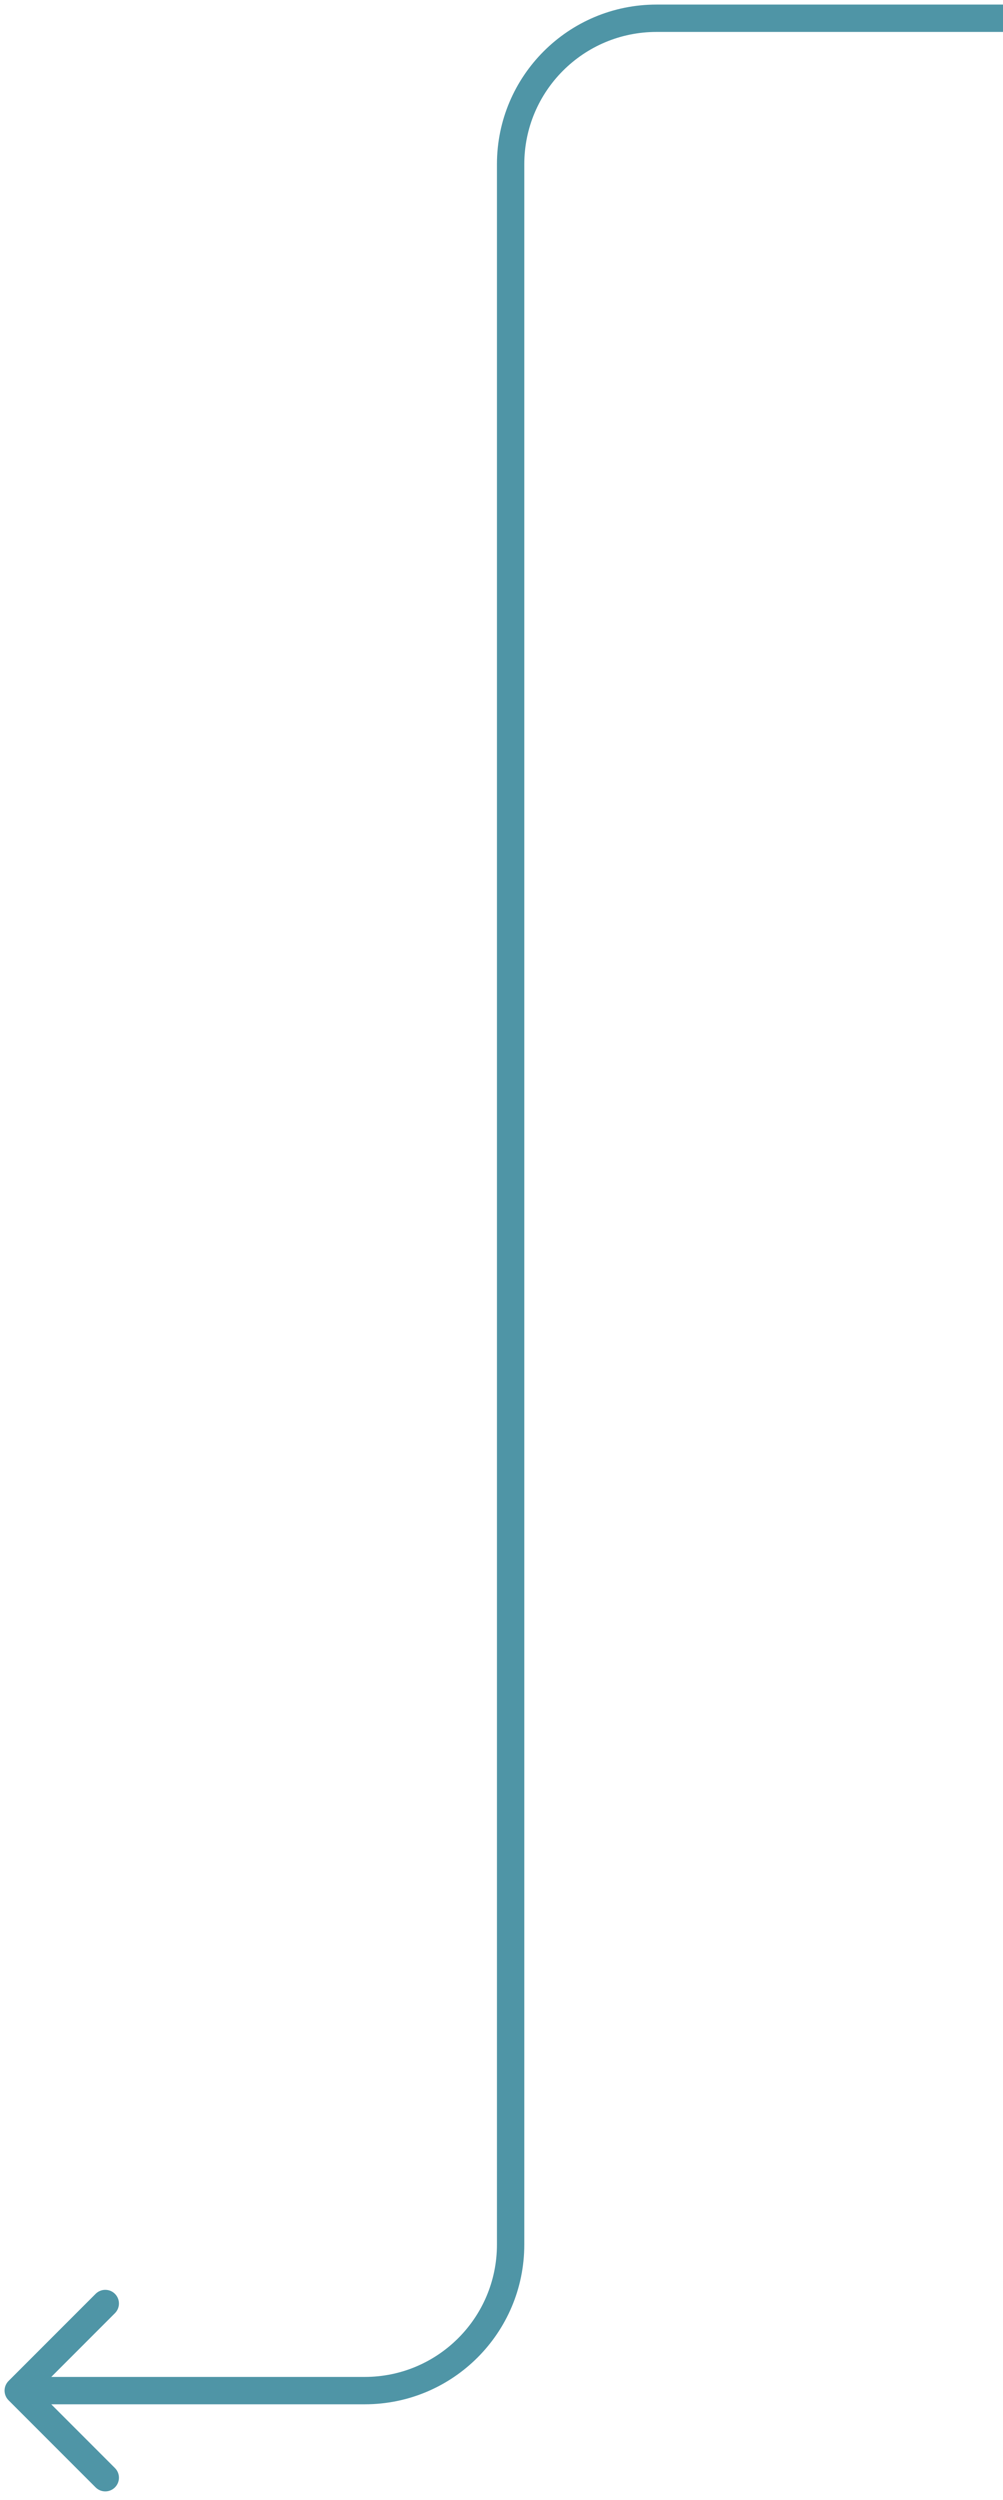 <?xml version="1.0" encoding="UTF-8"?> <svg xmlns="http://www.w3.org/2000/svg" width="55" height="137" viewBox="0 0 55 137" fill="none"><path d="M0.47 130.47C0.177 130.763 0.177 131.237 0.47 131.53L5.243 136.303C5.536 136.596 6.01 136.596 6.303 136.303C6.596 136.01 6.596 135.536 6.303 135.243L2.061 131L6.303 126.757C6.596 126.464 6.596 125.99 6.303 125.697C6.01 125.404 5.536 125.404 5.243 125.697L0.47 130.47ZM55 0.25L36 0.25L36 1.75L55 1.75L55 0.25ZM27.25 9L27.25 123H28.75L28.75 9H27.25ZM20 130.25H1L1 131.75H20V130.25ZM36 0.25C31.168 0.25 27.25 4.168 27.25 9H28.75C28.75 4.996 31.996 1.75 36 1.75L36 0.25ZM27.25 123C27.25 127.004 24.004 130.25 20 130.25V131.75C24.832 131.75 28.75 127.832 28.75 123H27.25Z" fill="#4F95A6"></path></svg> 